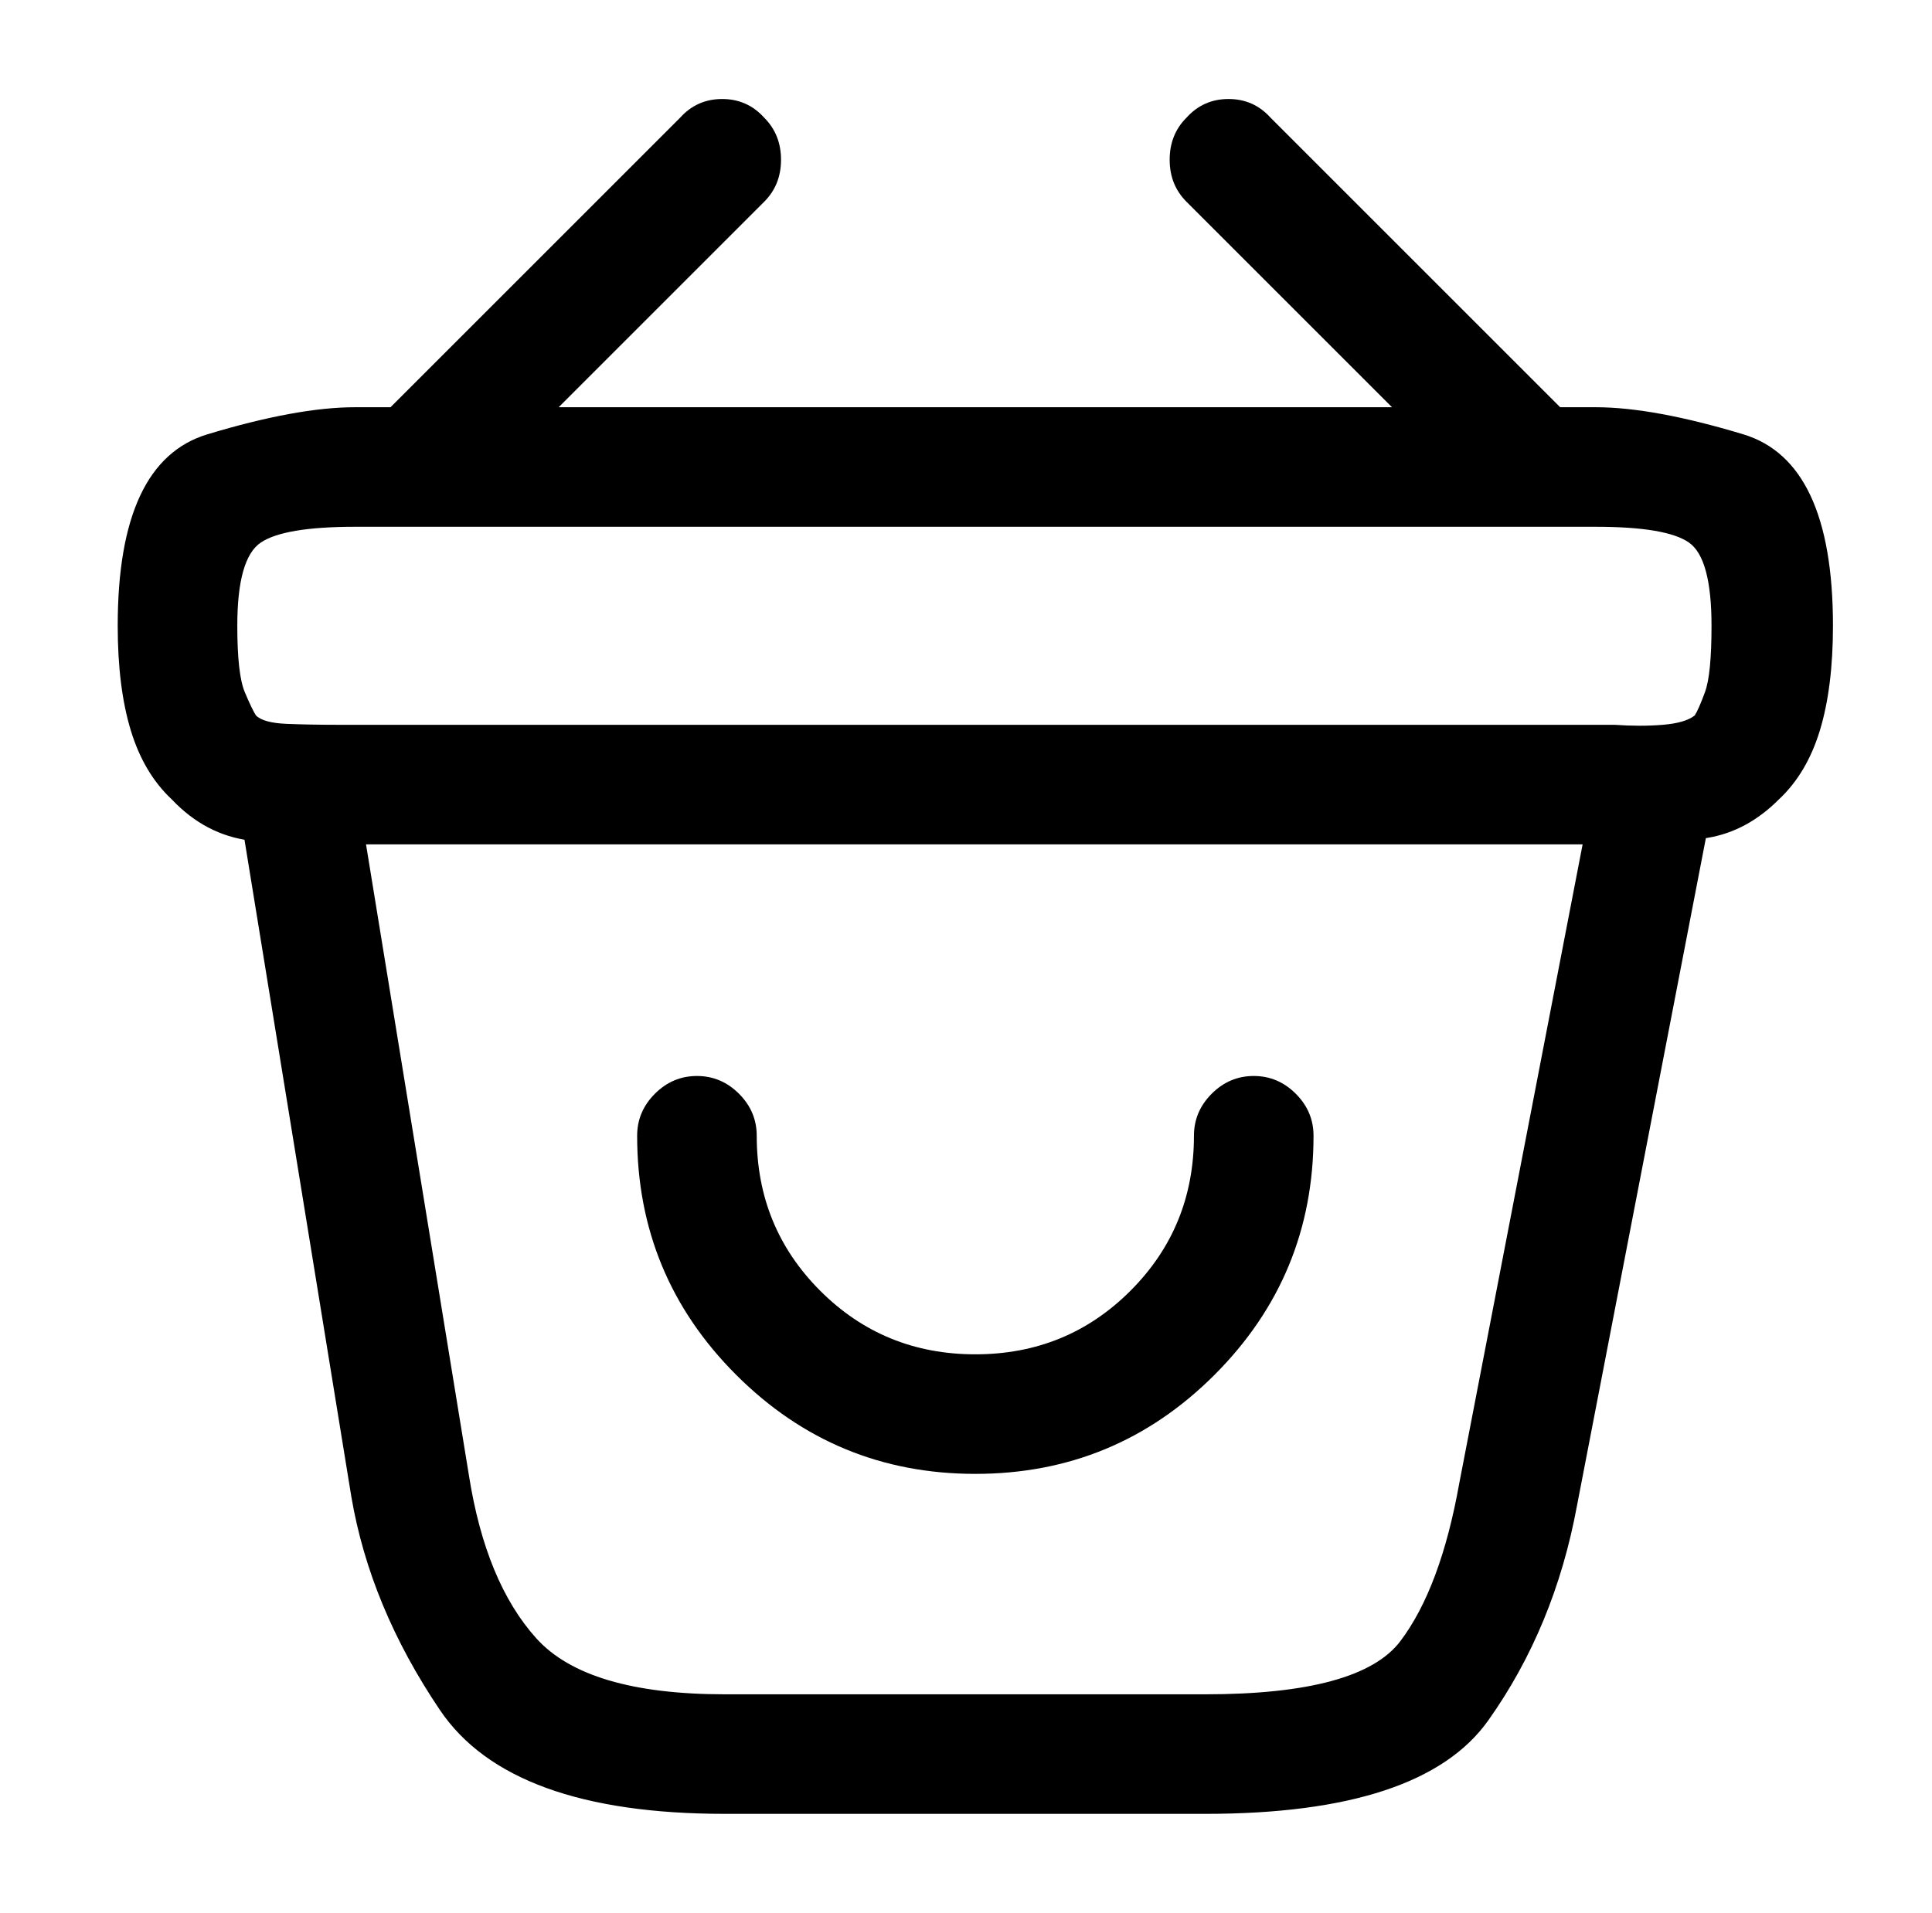 <?xml version="1.0" standalone="no"?>
<!DOCTYPE svg PUBLIC "-//W3C//DTD SVG 1.1//EN" "http://www.w3.org/Graphics/SVG/1.1/DTD/svg11.dtd" >
<svg xmlns="http://www.w3.org/2000/svg" xmlns:xlink="http://www.w3.org/1999/xlink" version="1.1" viewBox="-10 0 1034 1024">
   <path fill="currentColor"
d="M512 789q-75 0 -128 -53t-53 -128q0 -13 9.5 -22.5t22.5 -9.5t22.5 9.5t9.5 22.5q0 49 34 83t83 34t83 -34t34 -83q0 -13 9.5 -22.5t22.5 -9.5t22.5 9.5t9.5 22.5q0 75 -53 128t-128 53zM221 272q-6 0 -12 -2.5t-10 -6.5q-9 -9 -9 -22.5t9 -22.5l155 -155q9 -10 22.5 -10
t22.5 10q9 9 9 22.5t-9 22.5l-155 155q-5 4 -10.5 6.5t-12.5 2.5v0zM803 272q-7 0 -12.5 -2t-10.5 -7l-155 -155q-9 -9 -9 -22.5t9 -22.5q9 -10 22.5 -10t22.5 10l155 155q9 9 9 22.5t-9 22.5q-4 4 -10 6.5t-12 2.5v0zM862 452h-4h-5h-682q-23 1 -47 -2t-42 -22
q-15 -14 -22 -37t-7 -56q0 -88 48 -102.5t79 -14.5h664q31 0 79 14.5t48 102.5q0 33 -7 56t-22 37q-17 17 -38 20.5t-42 3.5v0zM180 388h674q14 1 26 0t17 -5q2 -3 5.5 -12.5t3.5 -35.5q0 -36 -12 -44.5t-50 -8.5h-664q-38 0 -50.5 8.5t-12.5 44.5q0 26 4 35.5t6 12.5
q4 4 16.5 4.5t26.5 0.5h10zM635 971h-257q-115 0 -152.5 -55.5t-47.5 -114.5l-60 -369q-2 -13 5.5 -24t20.5 -13t24 5.5t13 21.5l60 368q9 57 36 87t101 30h257q83 0 104.5 -28.5t31.5 -84.5l72 -373q3 -13 14 -20.5t24 -4.5q13 2 20 13t5 24l-72 373q-12 65 -47.5 115
t-151.5 50v0z" />
</svg>
